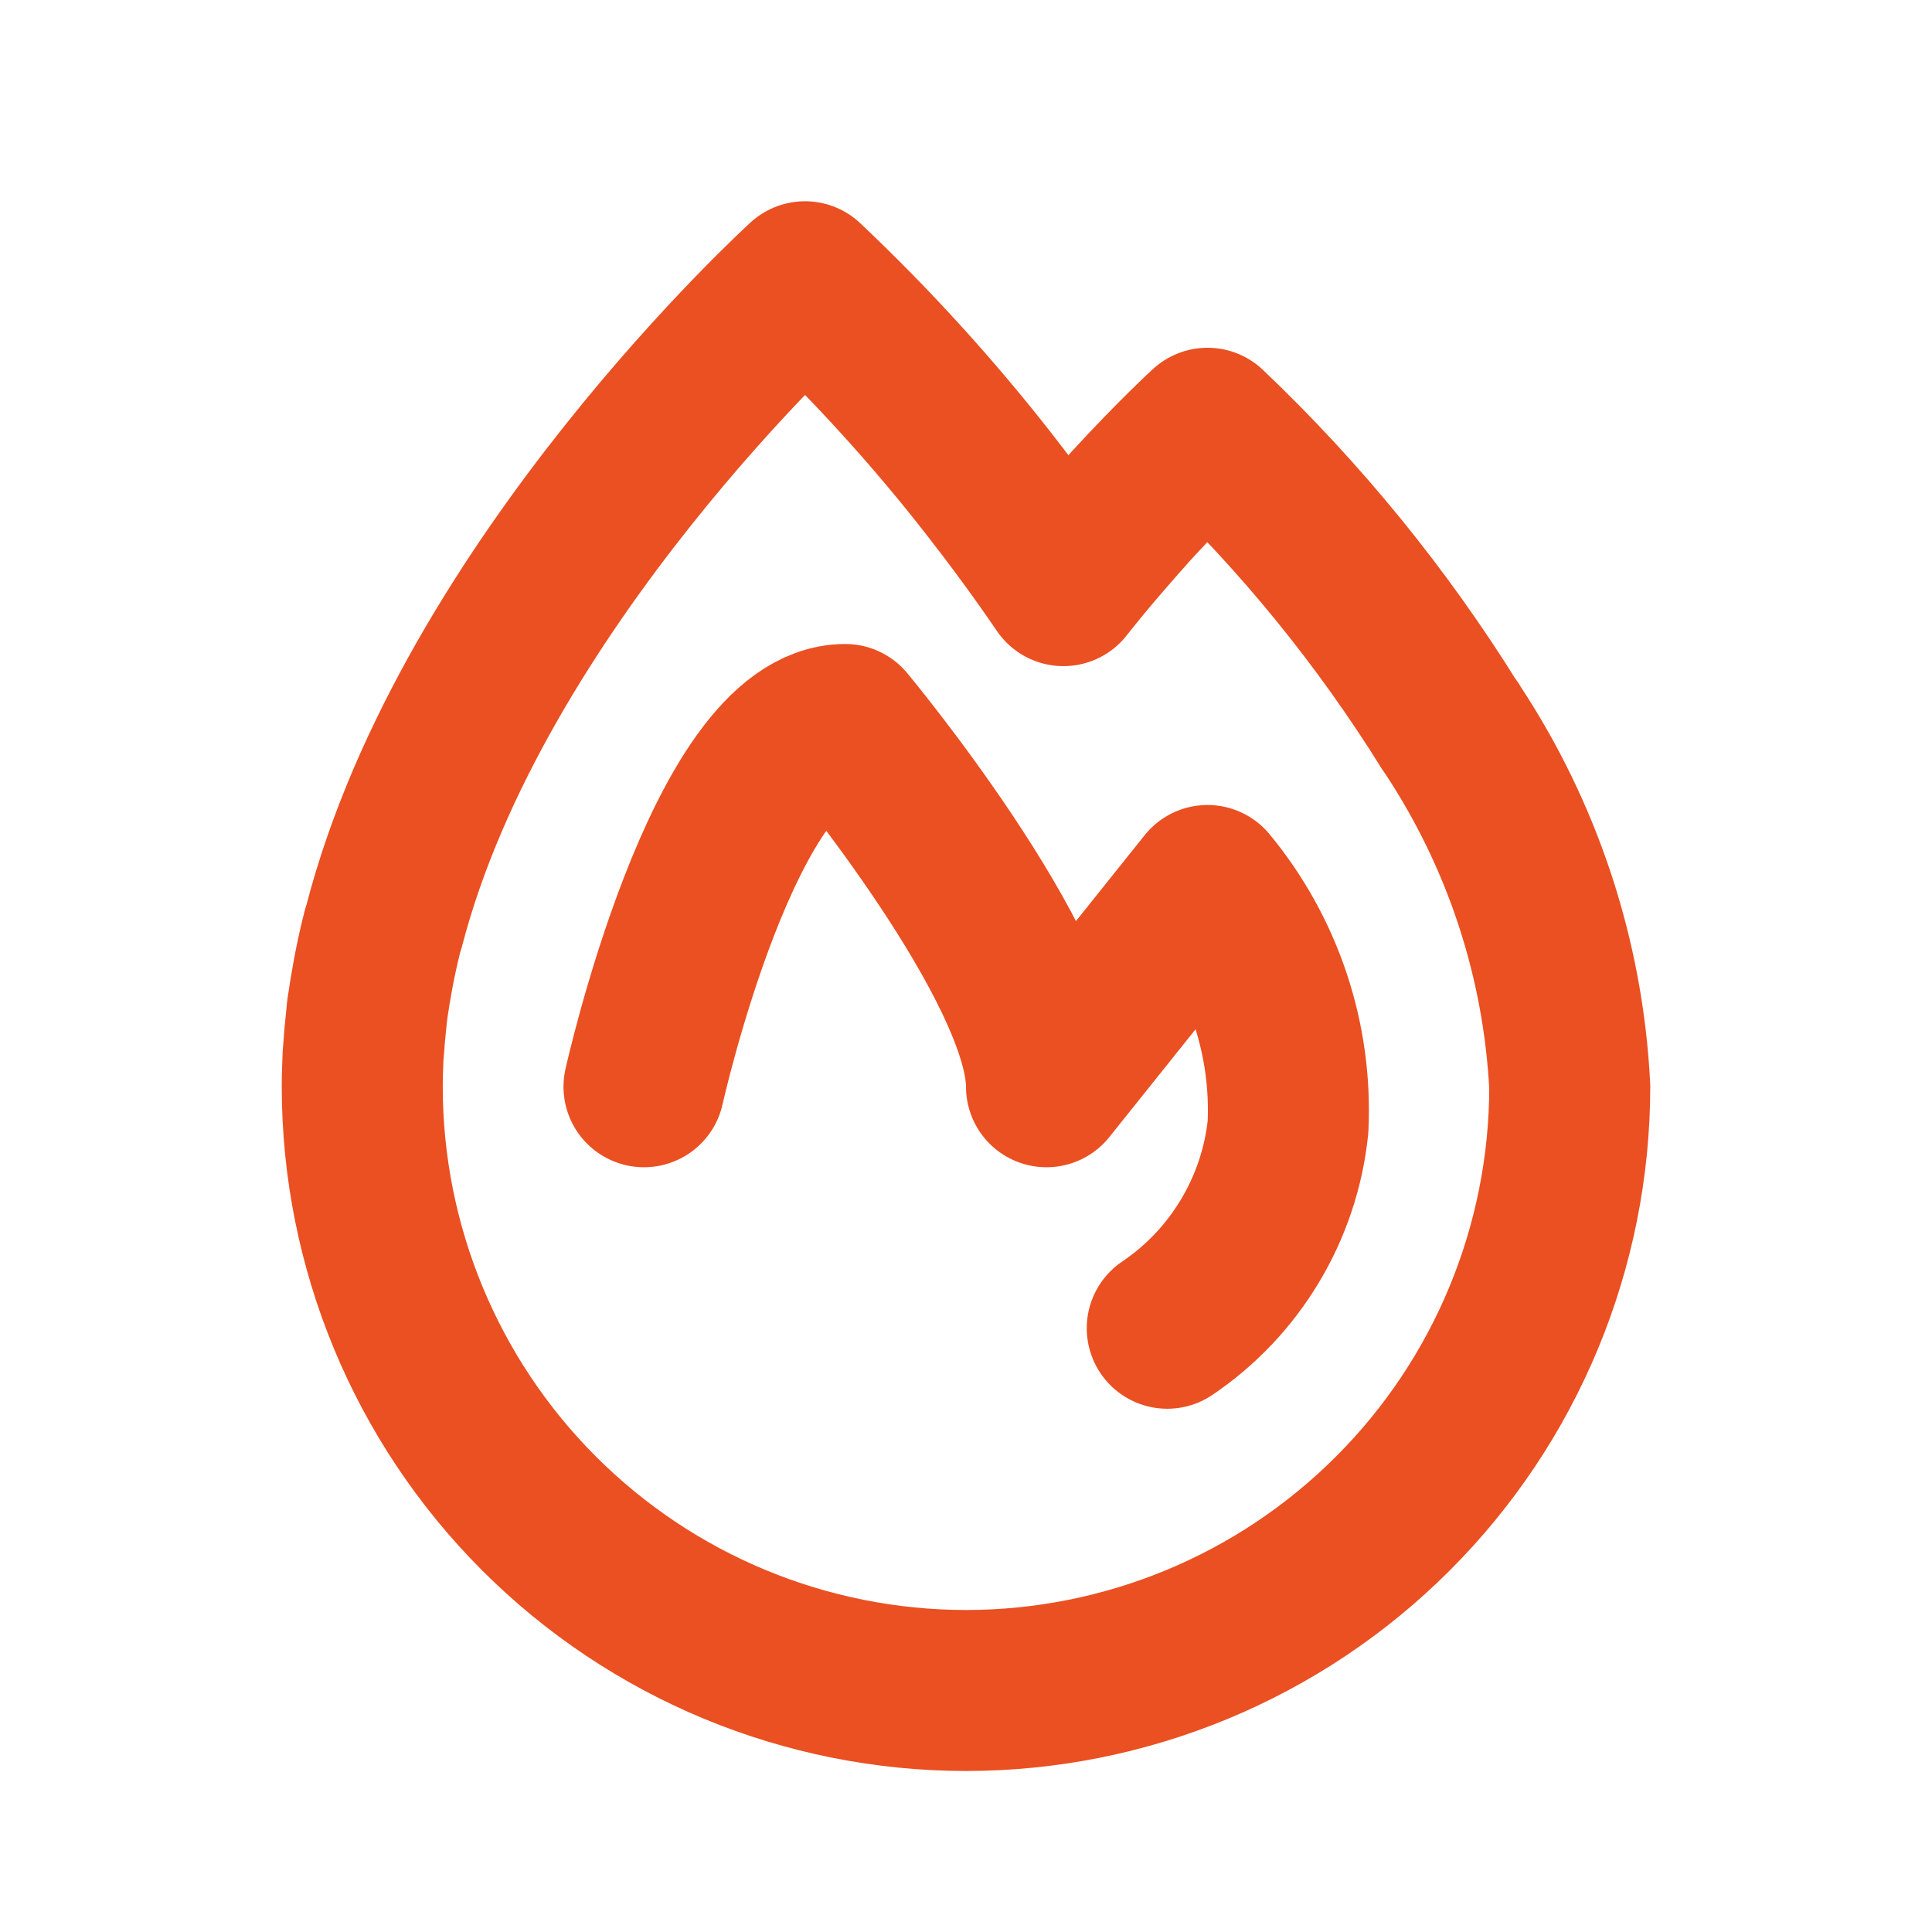 <svg width="24" height="24" viewBox="0 0 24 24" fill="none" stroke="#EA5022" stroke-width="2" stroke-linecap="round" stroke-linejoin="round" xmlns="http://www.w3.org/2000/svg"><path d="M19.5 13.5C19.499 15.489 18.709 17.396 17.302 18.802C15.896 20.209 13.989 20.999 12 21C10.011 20.999 8.104 20.209 6.697 18.802C5.291 17.396 4.501 15.489 4.5 13.5C4.5 13.37 4.505 13.245 4.51 13.115L4.525 12.935V12.915C4.535 12.815 4.545 12.71 4.555 12.61C4.559 12.592 4.561 12.573 4.56 12.555C4.605 12.245 4.66 11.94 4.735 11.635C4.744 11.593 4.756 11.551 4.77 11.51C5.87 7.255 10 3.5 10 3.5C10.822 4.277 11.584 5.114 12.28 6.005C12.585 6.395 12.9 6.82 13.21 7.275C13.51 6.895 13.8 6.565 14.05 6.285C14.61 5.675 15 5.32 15 5.32C16.156 6.419 17.168 7.661 18.01 9.015C18.021 9.024 18.03 9.036 18.035 9.05C18.914 10.375 19.42 11.912 19.5 13.5V13.5Z"/><path d="M8 13.5C8 13.5 9 9 10.5 9C10.5 9 13 12 13 13.5L15 11C15.695 11.841 16.052 12.91 16 14C15.948 14.501 15.786 14.984 15.527 15.416C15.268 15.848 14.918 16.218 14.5 16.5"/></svg>
